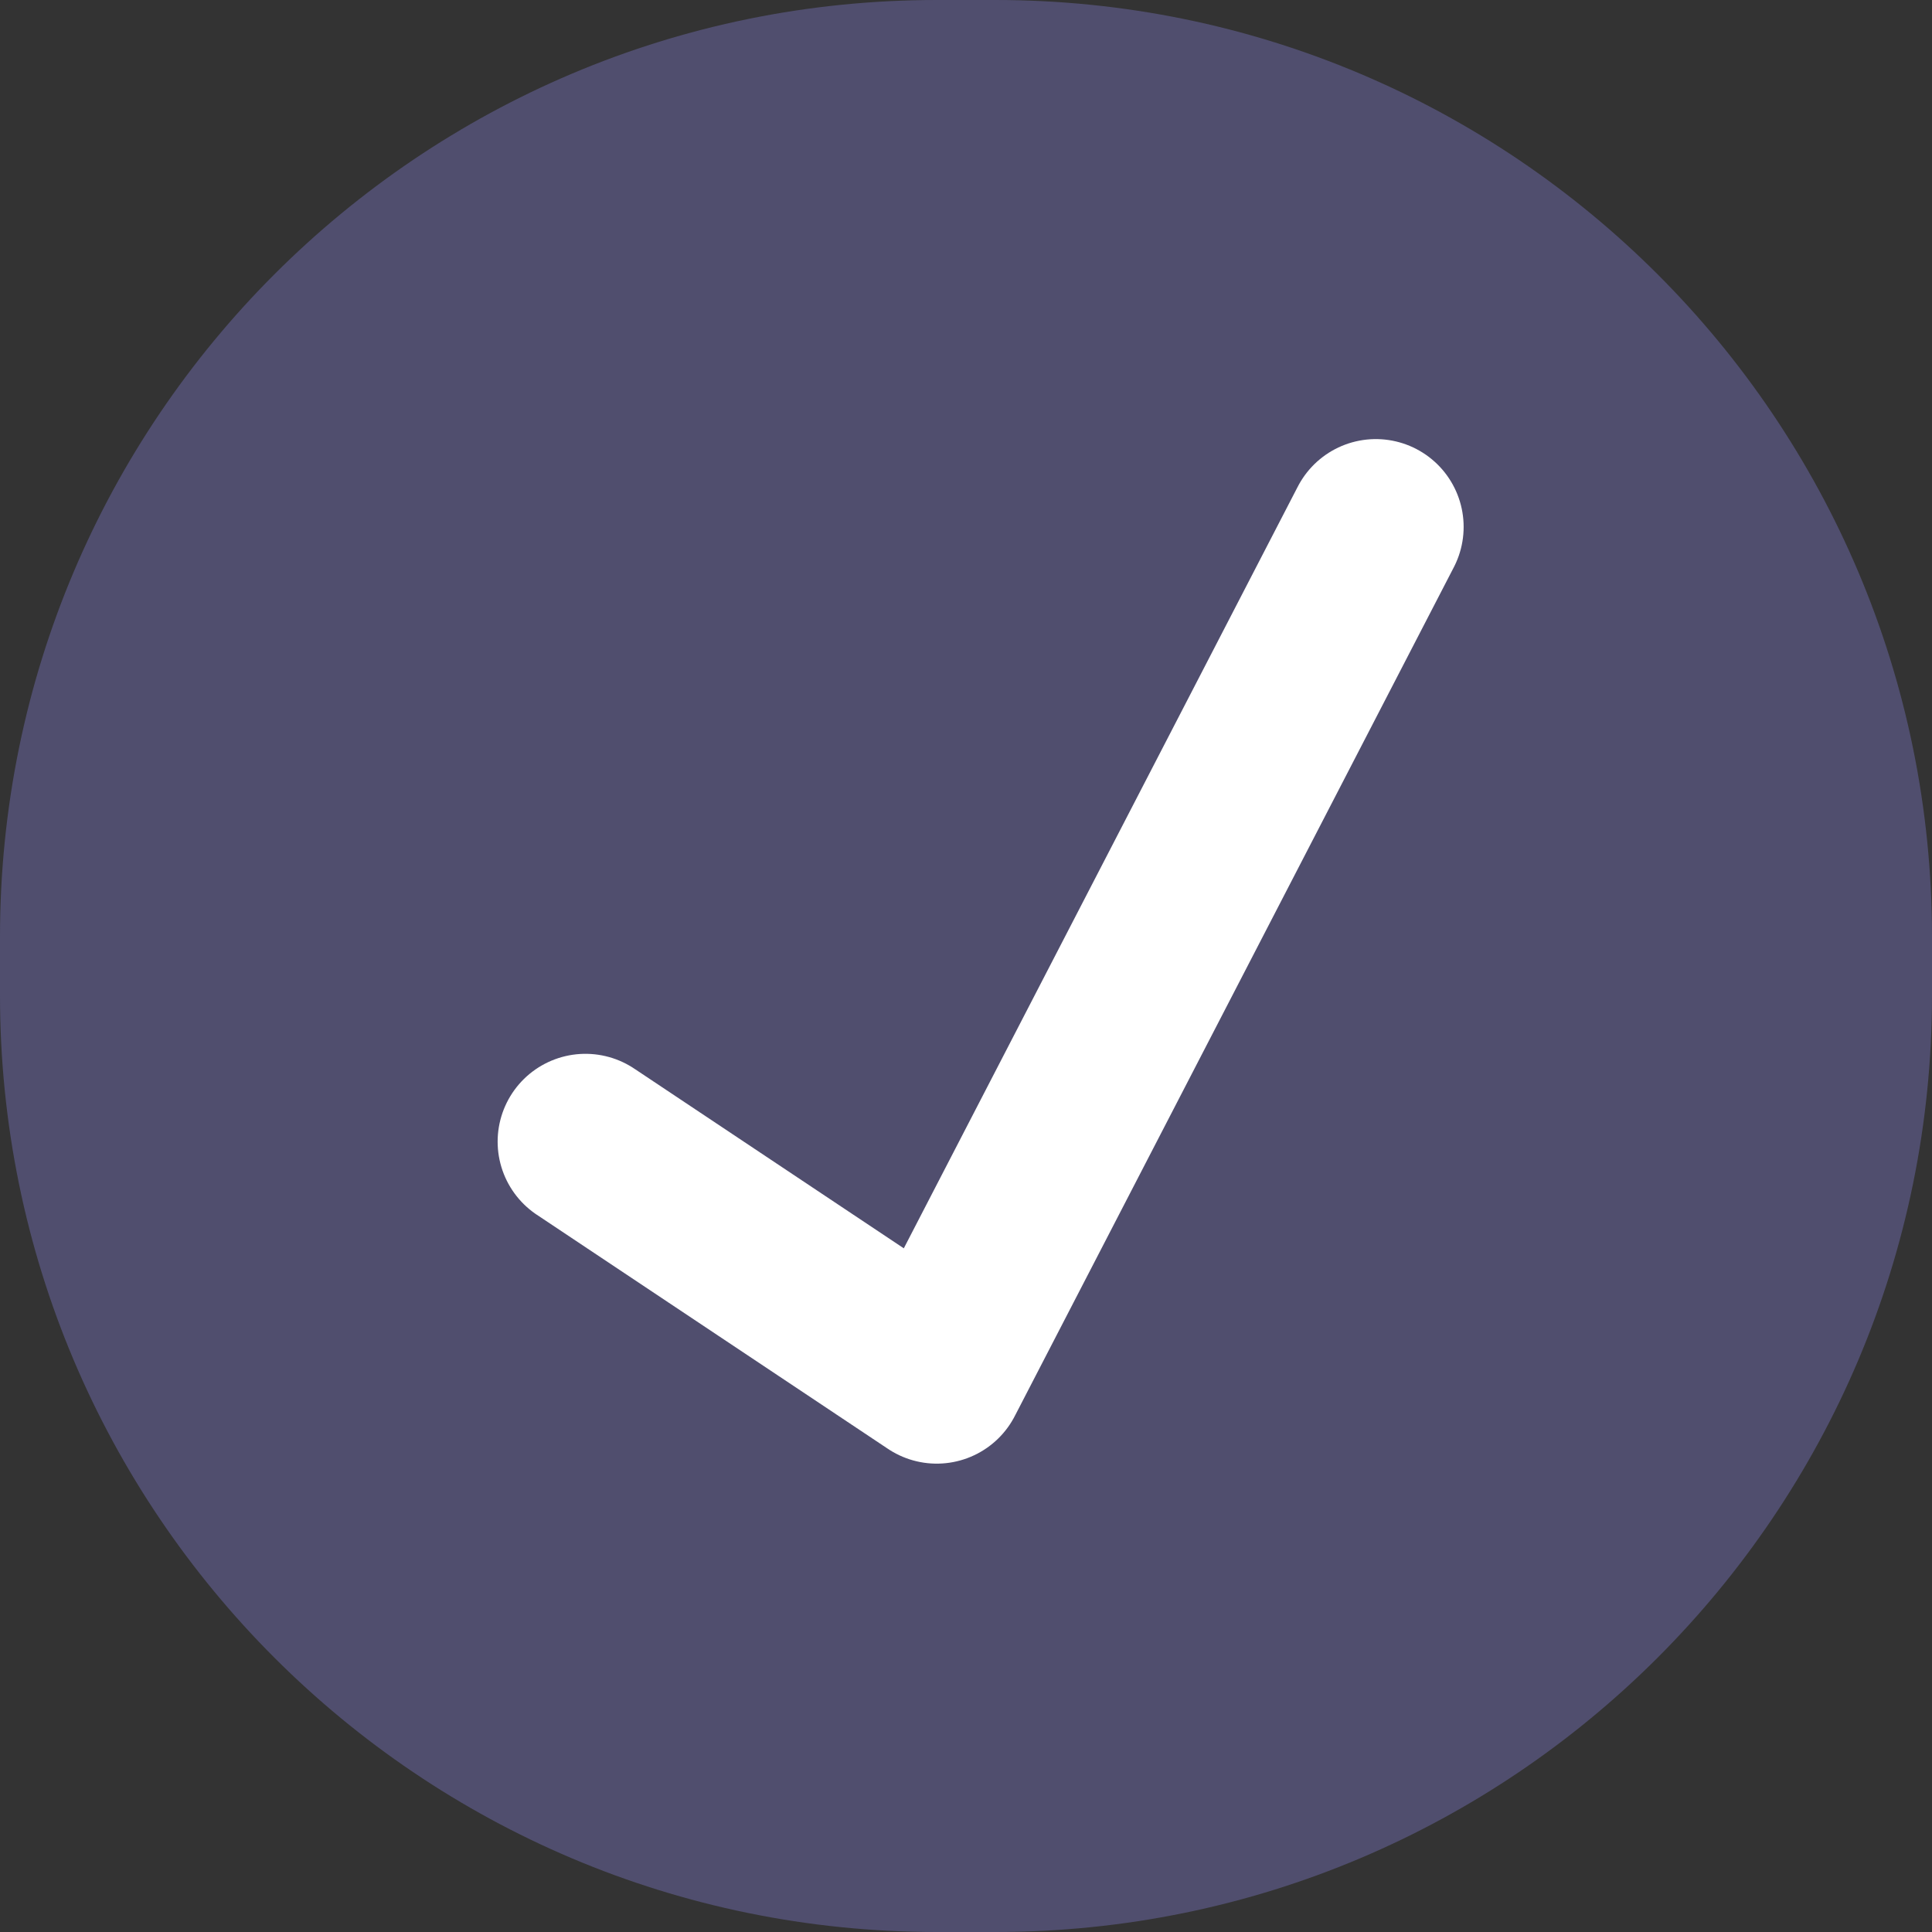 <svg width="33" height="33" viewBox="0 0 33 33" fill="none" xmlns="http://www.w3.org/2000/svg">
<rect x="0" y="0" width="33" height="33" fill="#333333" stroke="none"/>
<path opacity="0.7" d="M0 16C0 7.163 7.163 0 16 0H17C25.837 0 33 7.163 33 16V17C33 25.837 25.837 33 17 33H16C7.163 33 0 25.837 0 17V16Z" fill="#5D5A88"/>
<path d="M10 19.5L16 23.5L23.5 9" stroke="white" stroke-width="3" stroke-linecap="round" stroke-linejoin="round"/>
</svg>
